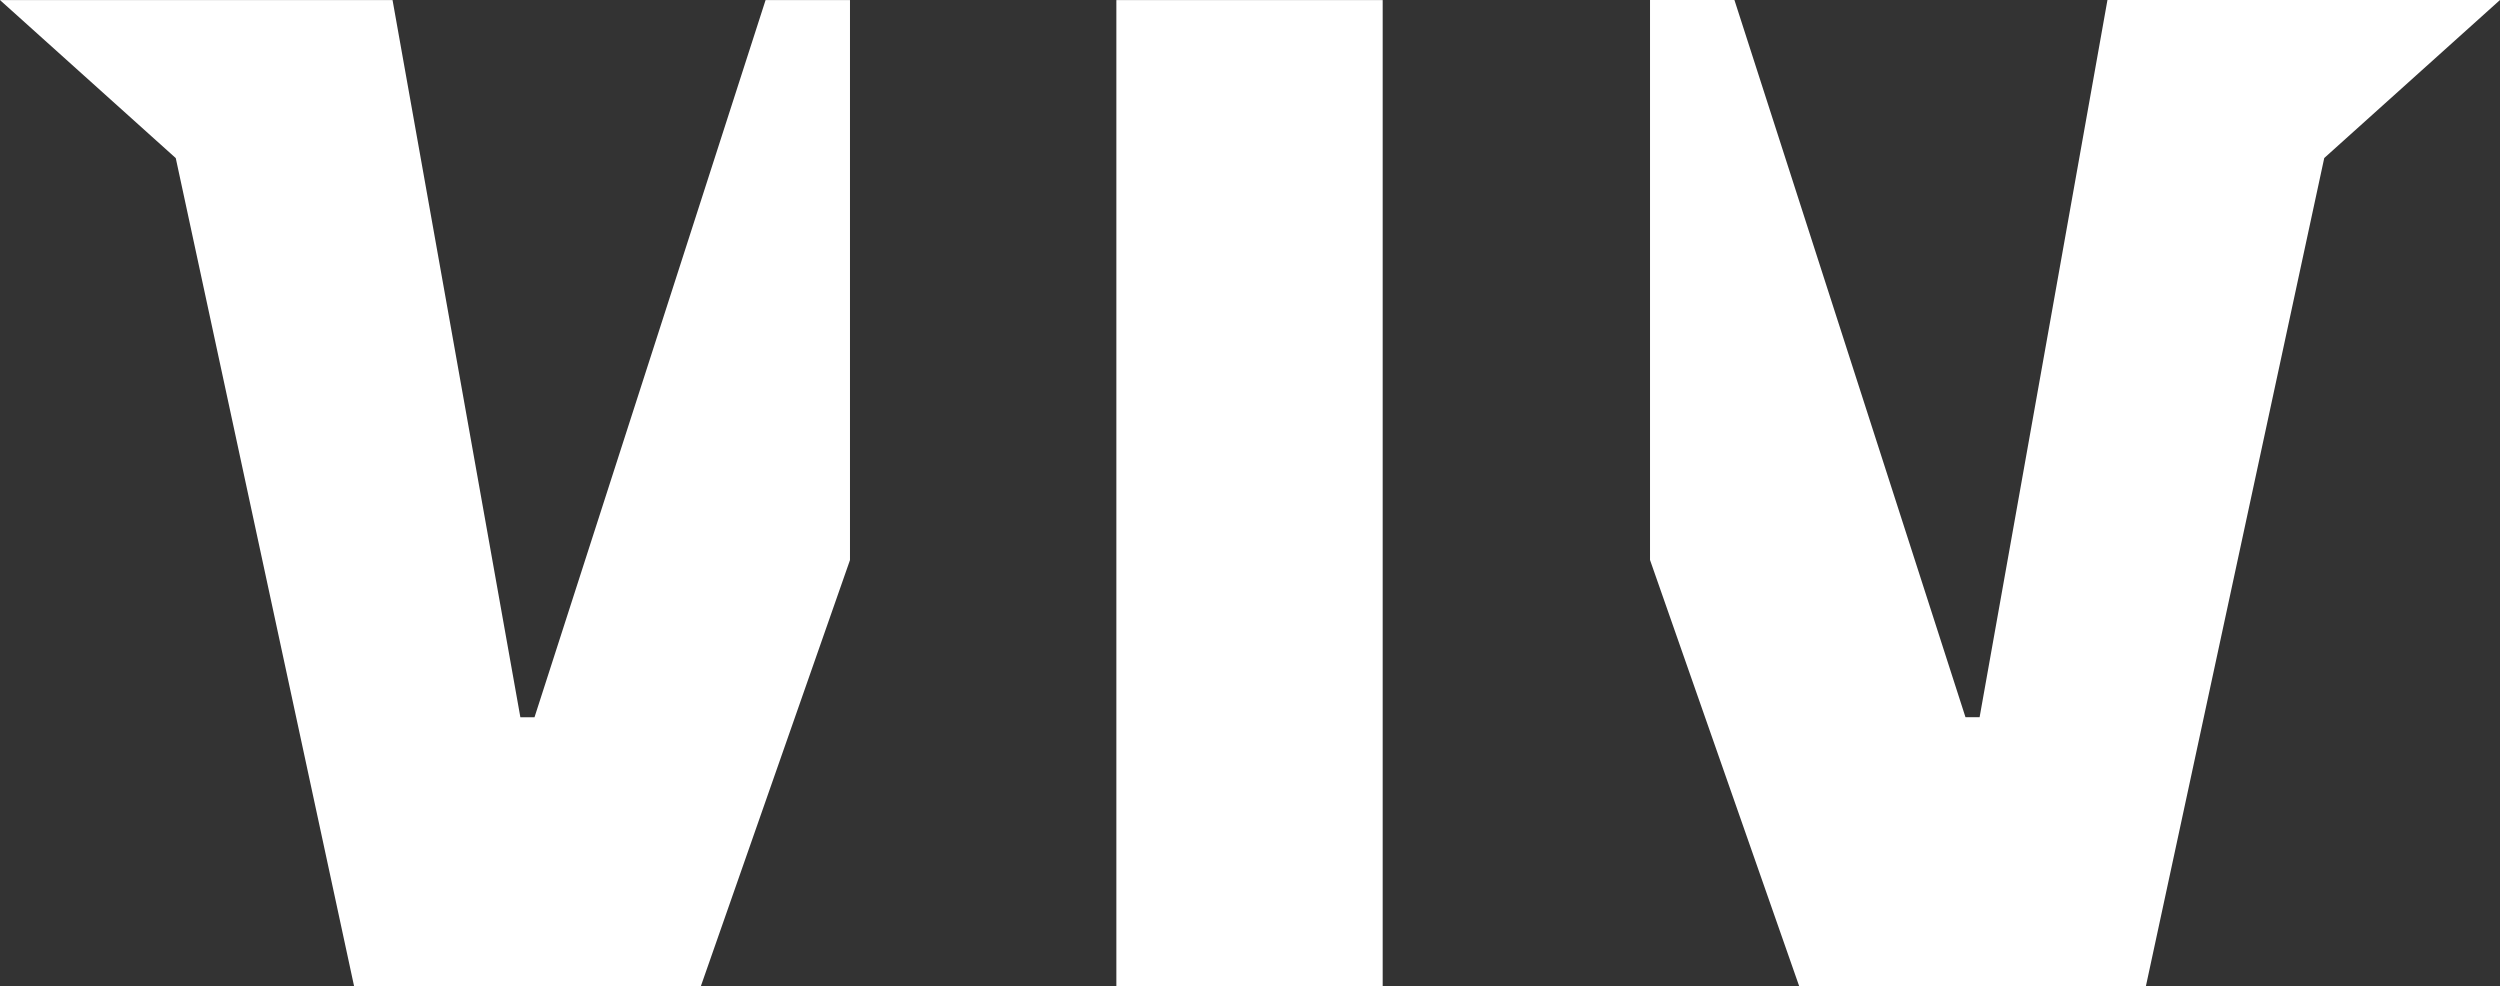 <?xml version="1.0" encoding="UTF-8"?><svg id="Laag_1" xmlns="http://www.w3.org/2000/svg" viewBox="0 0 971.23 383.22"><rect x="0" y="0" width="971.23" height="383.22" fill="#333333" stroke="none"/><defs><style>.cls-1{fill:#fff;}</style></defs><path class="cls-1" d="M297.42,.03l-89.77,278.62h-5.49L152.5,.03H0L68.28,61.42l69.3,321.8h134.66l57.97-165.63V.03h-32.79Z"/><path class="cls-1" d="M433.7,.03V383.22h103.46V.03h-103.46Z"/><path class="cls-1" d="M641.02,0V217.55s57.97,165.63,57.97,165.63h134.66S902.95,61.39,902.95,61.39L971.23,0h-152.5s-49.67,278.62-49.67,278.62h-5.49S673.81,0,673.81,0h-32.79Z"/></svg>